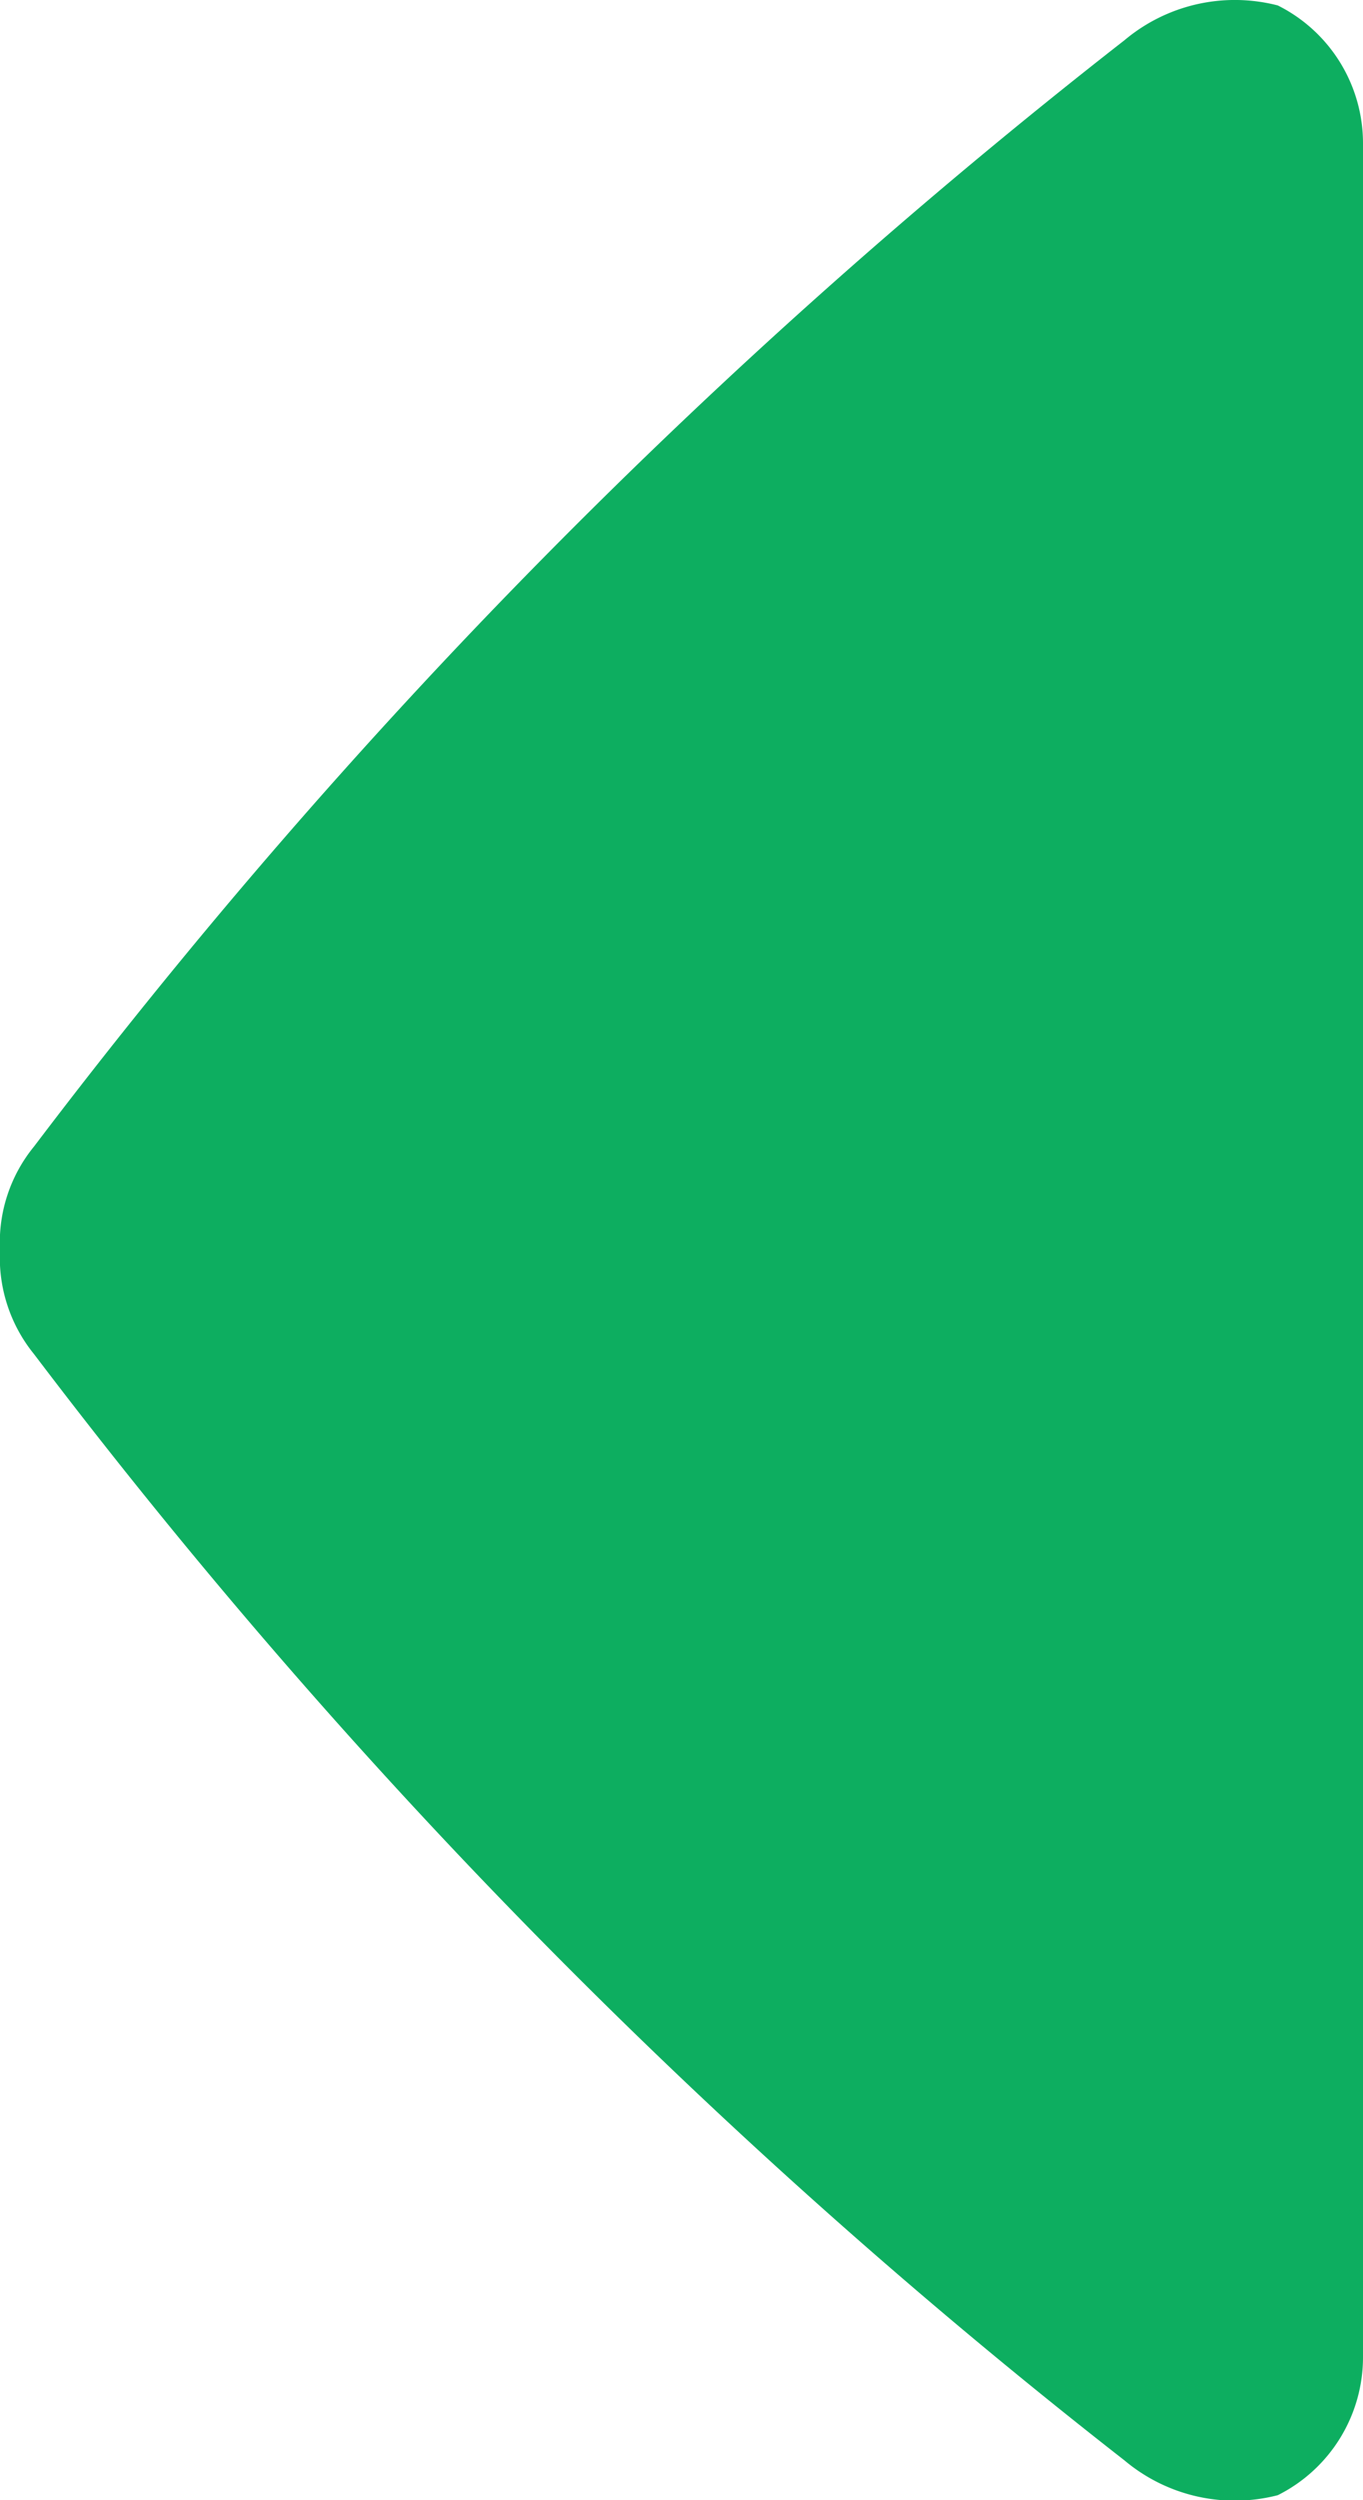 <svg xmlns="http://www.w3.org/2000/svg" width="6" height="11" viewBox="0 0 6 11">
    <path fill="#0dae60" fill-rule="evenodd" d="M.632 0a.678.678 0 0 0-.608.375.755.755 0 0 0 .153.675 26.389 26.389 0 0 0 4.867 4.8A.667.667 0 0 0 5.5 6a.673.673 0 0 0 .458-.15 26.427 26.427 0 0 0 4.867-4.8.755.755 0 0 0 .153-.675.679.679 0 0 0-.61-.375H.631z" transform="translate(6) rotate(90)"/>
</svg>
